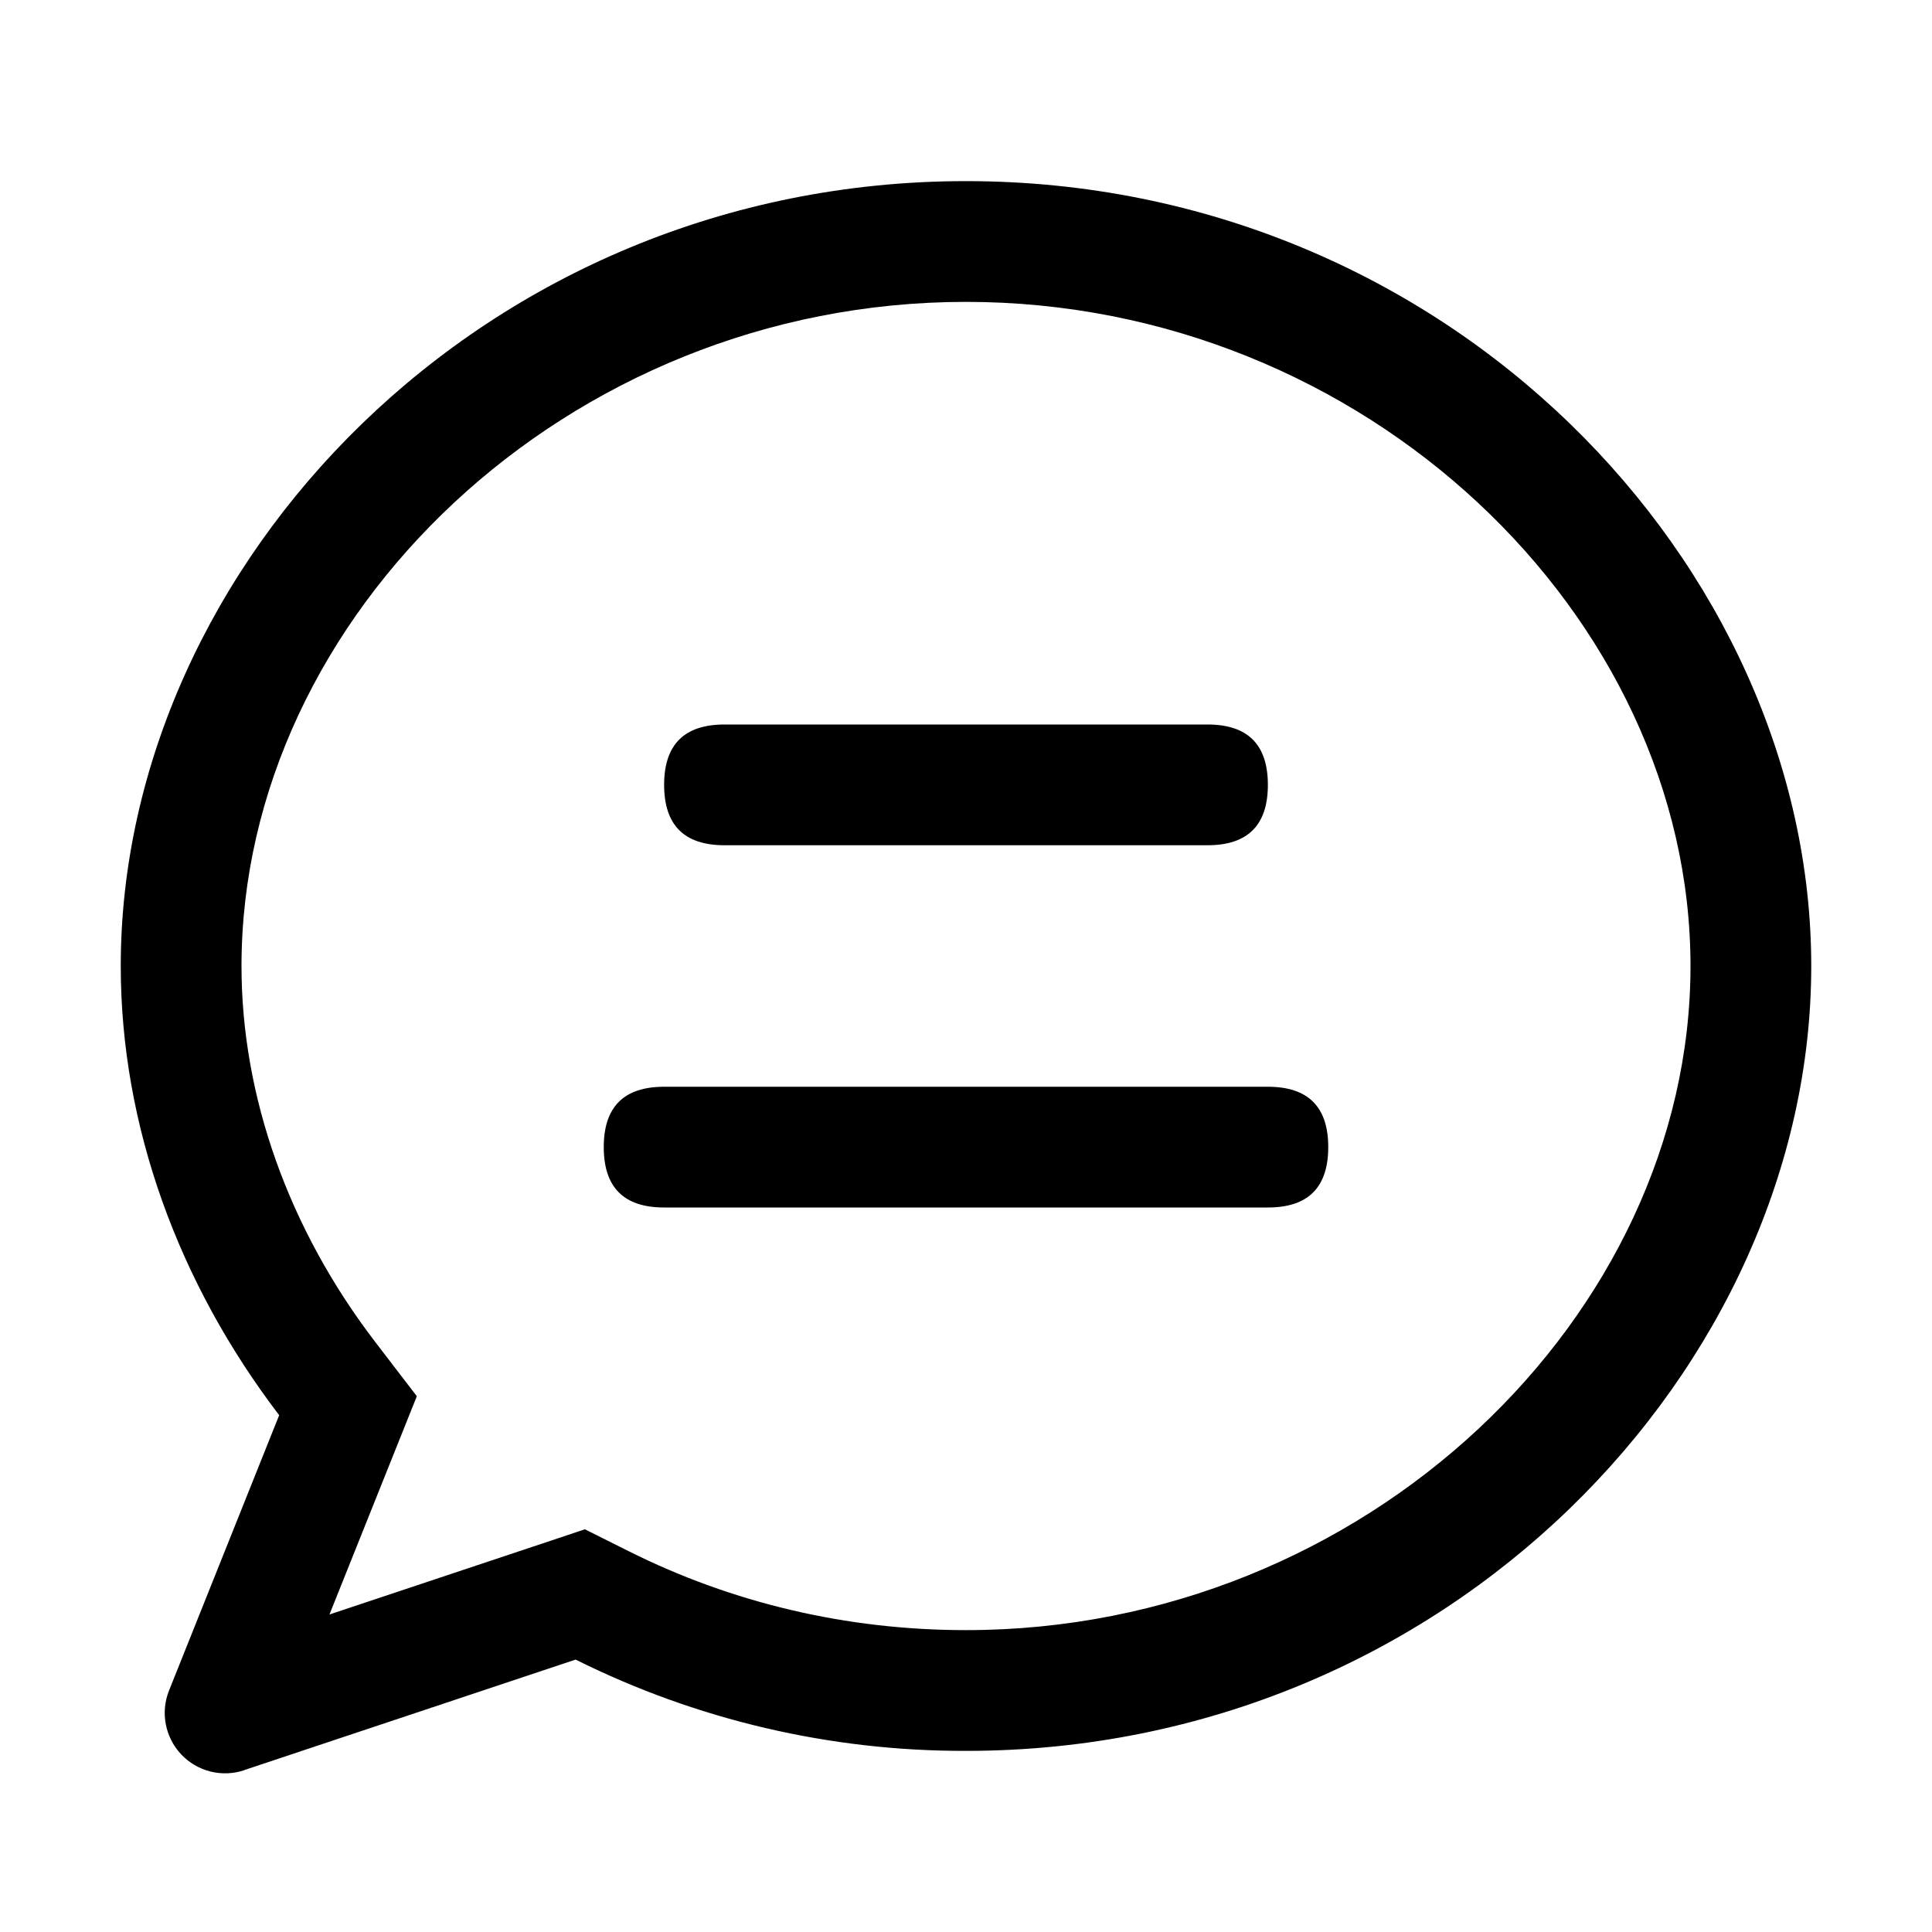 <svg width="32" height="32" viewBox="0 0 32 32" fill="none" xmlns="http://www.w3.org/2000/svg">
<g id="ep--chat-line-round 1">
<path id="Vector" d="M5.46 26.74L9.688 25.33L10.428 25.7C12.128 26.548 14.018 27 16 27C22.62 27 28 21.788 28 16C28 10.212 22.62 5 16 5C9.38 5 4 10.212 4 16C4 18.16 4.78 20.352 6.214 22.226L6.904 23.126L5.458 26.738L5.46 26.74ZM4.046 29.32C3.865 29.381 3.67 29.388 3.485 29.342C3.3 29.295 3.132 29.197 3.001 29.058C2.87 28.919 2.782 28.746 2.746 28.558C2.71 28.371 2.729 28.177 2.8 28L4.624 23.44C2.96 21.26 2 18.652 2 16C2 9.372 8 3 16 3C24 3 30 9.372 30 16C30 22.628 24 29 16 29C13.756 29.006 11.542 28.489 9.534 27.488L4.046 29.318V29.32Z" fill="#000"/>
<path id="Vector_2" d="M11 18H21C21.667 18 22 18.333 22 19C22 19.667 21.667 20 21 20H11C10.333 20 10 19.667 10 19C10 18.333 10.333 18 11 18ZM12 12H20C20.667 12 21 12.333 21 13C21 13.667 20.667 14 20 14H12C11.333 14 11 13.667 11 13C11 12.333 11.333 12 12 12Z" fill="#000"/>
</g>
</svg>
